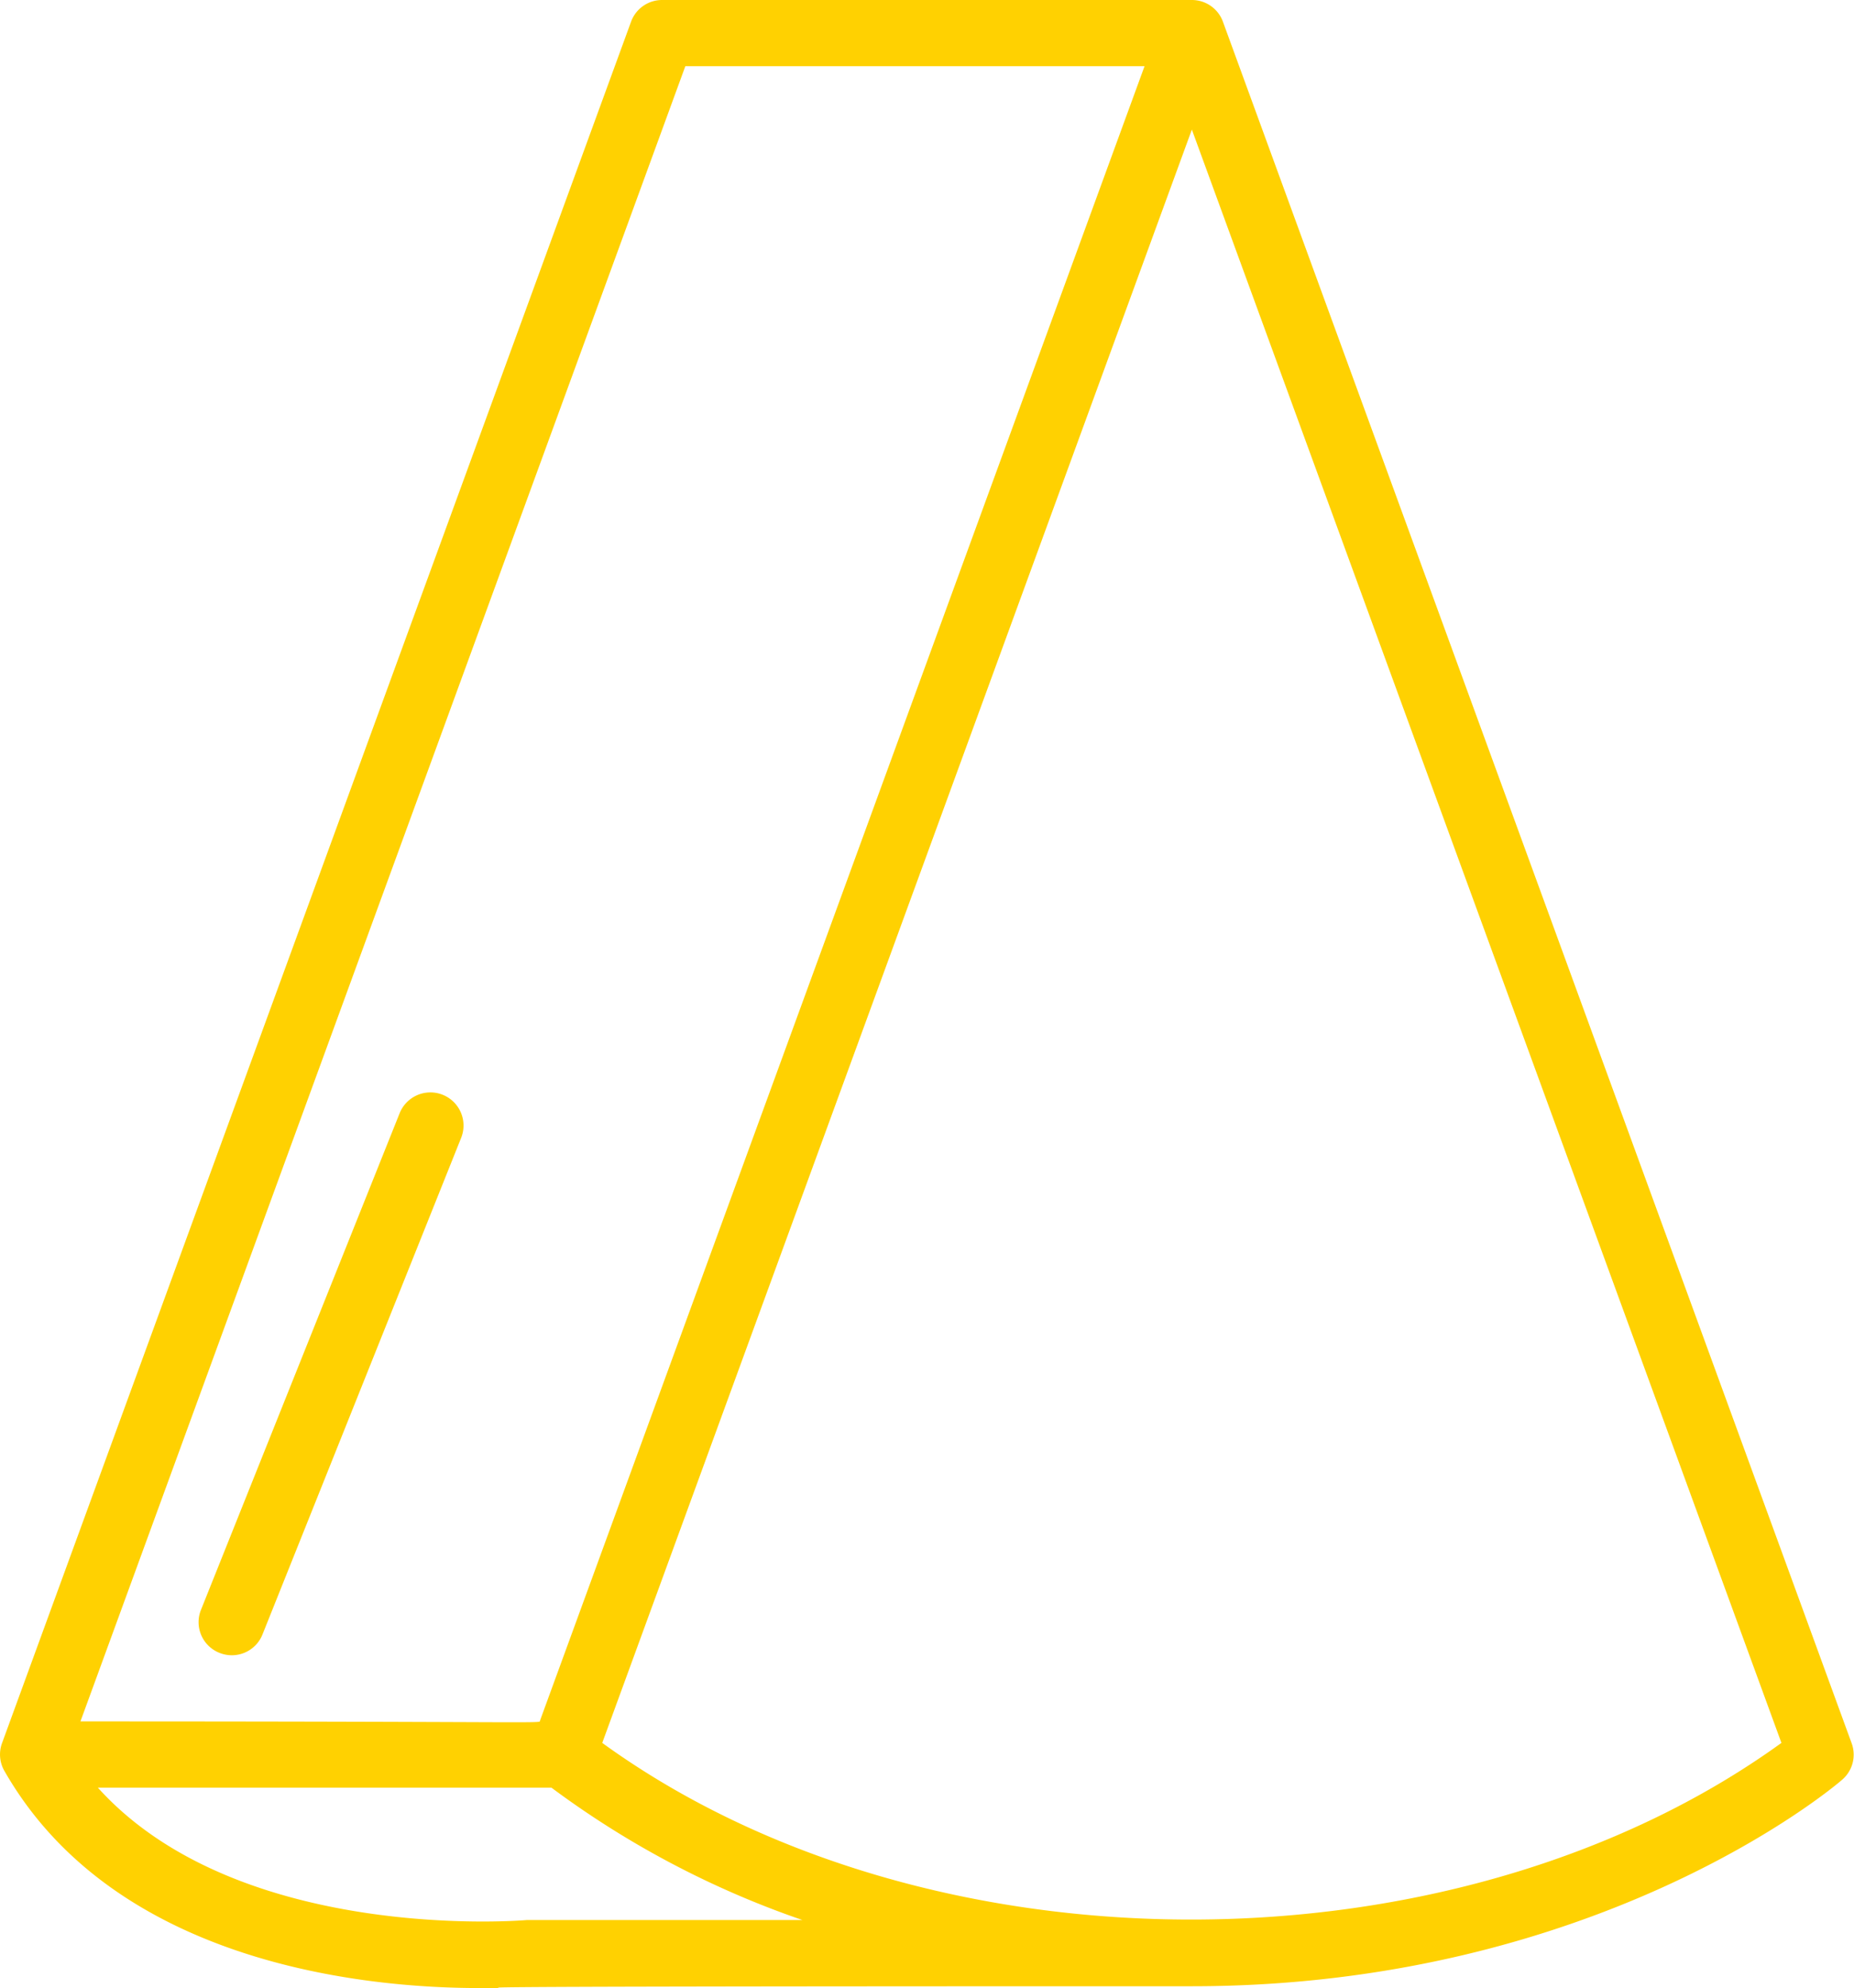 <svg xmlns="http://www.w3.org/2000/svg" width="39.34" height="42.19" viewBox="0 0 39.34 42.19">
  <g id="_016---Gruyere" data-name="016---Gruyere" transform="translate(0)">
    <path id="Shape" d="M10.166,42.19c1.917,0-4.537-.039,15.124-.039,8.591,0,13.6-4.205,13.8-4.384a.7.7,0,0,0,.2-.773L25.95.463A.7.7,0,0,0,25.29,0H14.05a.7.7,0,0,0-.66.462L.043,36.992a.7.7,0,0,0,.05.589c2.366,4.139,7.764,4.609,10.073,4.608Zm1.01-1.444c-.067.008-6.106.51-9.1-2.81H11.7a19.557,19.557,0,0,0,5.327,2.81ZM37.8,36.987c-6.873,4.971-18.088,5.026-25.021,0L25.29,2.75ZM14.542,1.405h9.744L11.459,36.512c-.011.07.38.019-9.752.019Z" transform="translate(0 0)" fill="#ffd101"/>
    <path id="Shape-2" data-name="Shape" d="M6.442,44.893a.7.7,0,0,0,.913-.391L11.57,33.964a.7.7,0,0,0-1.305-.523L6.05,43.979a.7.7,0,0,0,.392.914Z" transform="translate(-1.785 -9.817)" fill="#ffd101"/>
  </g>
</svg>
